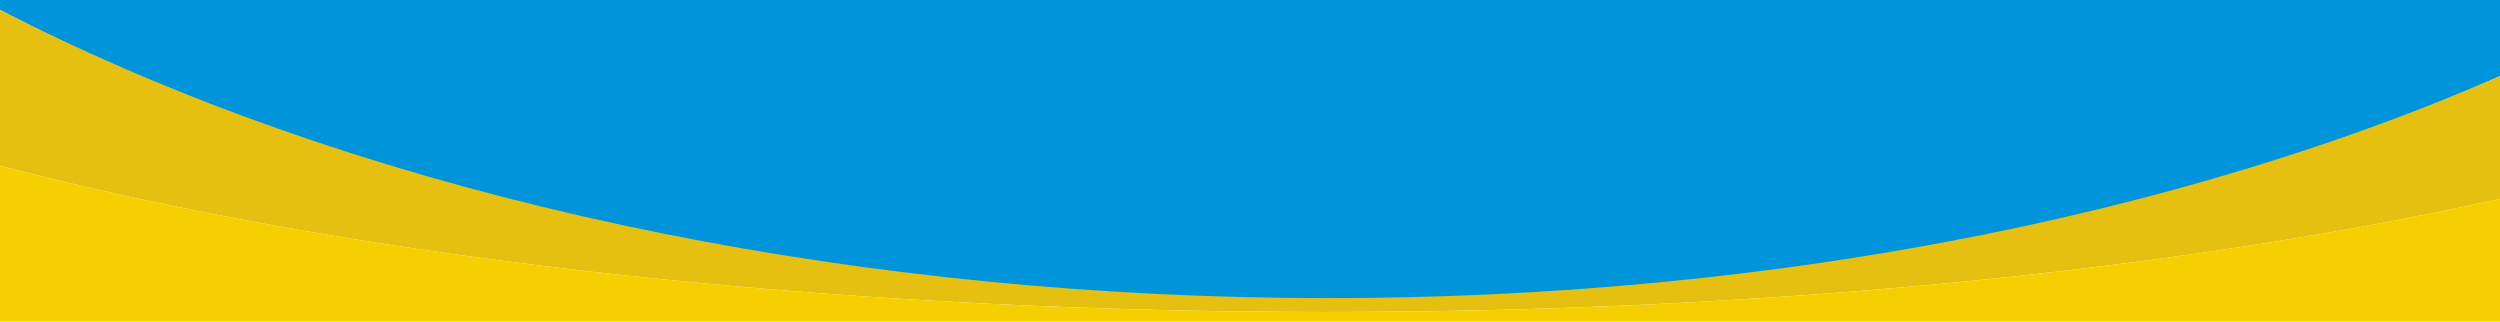 <?xml version="1.0" encoding="utf-8"?>
<!-- Generator: Adobe Illustrator 27.0.0, SVG Export Plug-In . SVG Version: 6.00 Build 0)  -->
<svg version="1.1" id="Warstwa_1" xmlns="http://www.w3.org/2000/svg" xmlns:xlink="http://www.w3.org/1999/xlink" x="0px" y="0px"
	 viewBox="0 0 1920 247" style="enable-background:new 0 0 1920 247;" xml:space="preserve">
<style type="text/css">
	.st0{fill:#0094DA;}
	.st1{fill:#E5C010;}
	.st2{fill:#F6CF00;}
</style>
<g>
	<path class="st0" d="M1922-2v59.6c-262.7,116.1-575,175-905.8,175C637.2,232.5,266.4,146.5-2,6.6V-2H1922z"/>
	<path class="st1" d="M-2,6.6v120.2c539.1,141.1,1363.4,150.1,1924,25.5V57.6C1359,302.8,538,284-2,6.6z"/>
	<path class="st2" d="M-2,126.8V249h1924v-96.7C1361.4,276.9,537.1,267.9-2,126.8z"/>
</g>
</svg>
